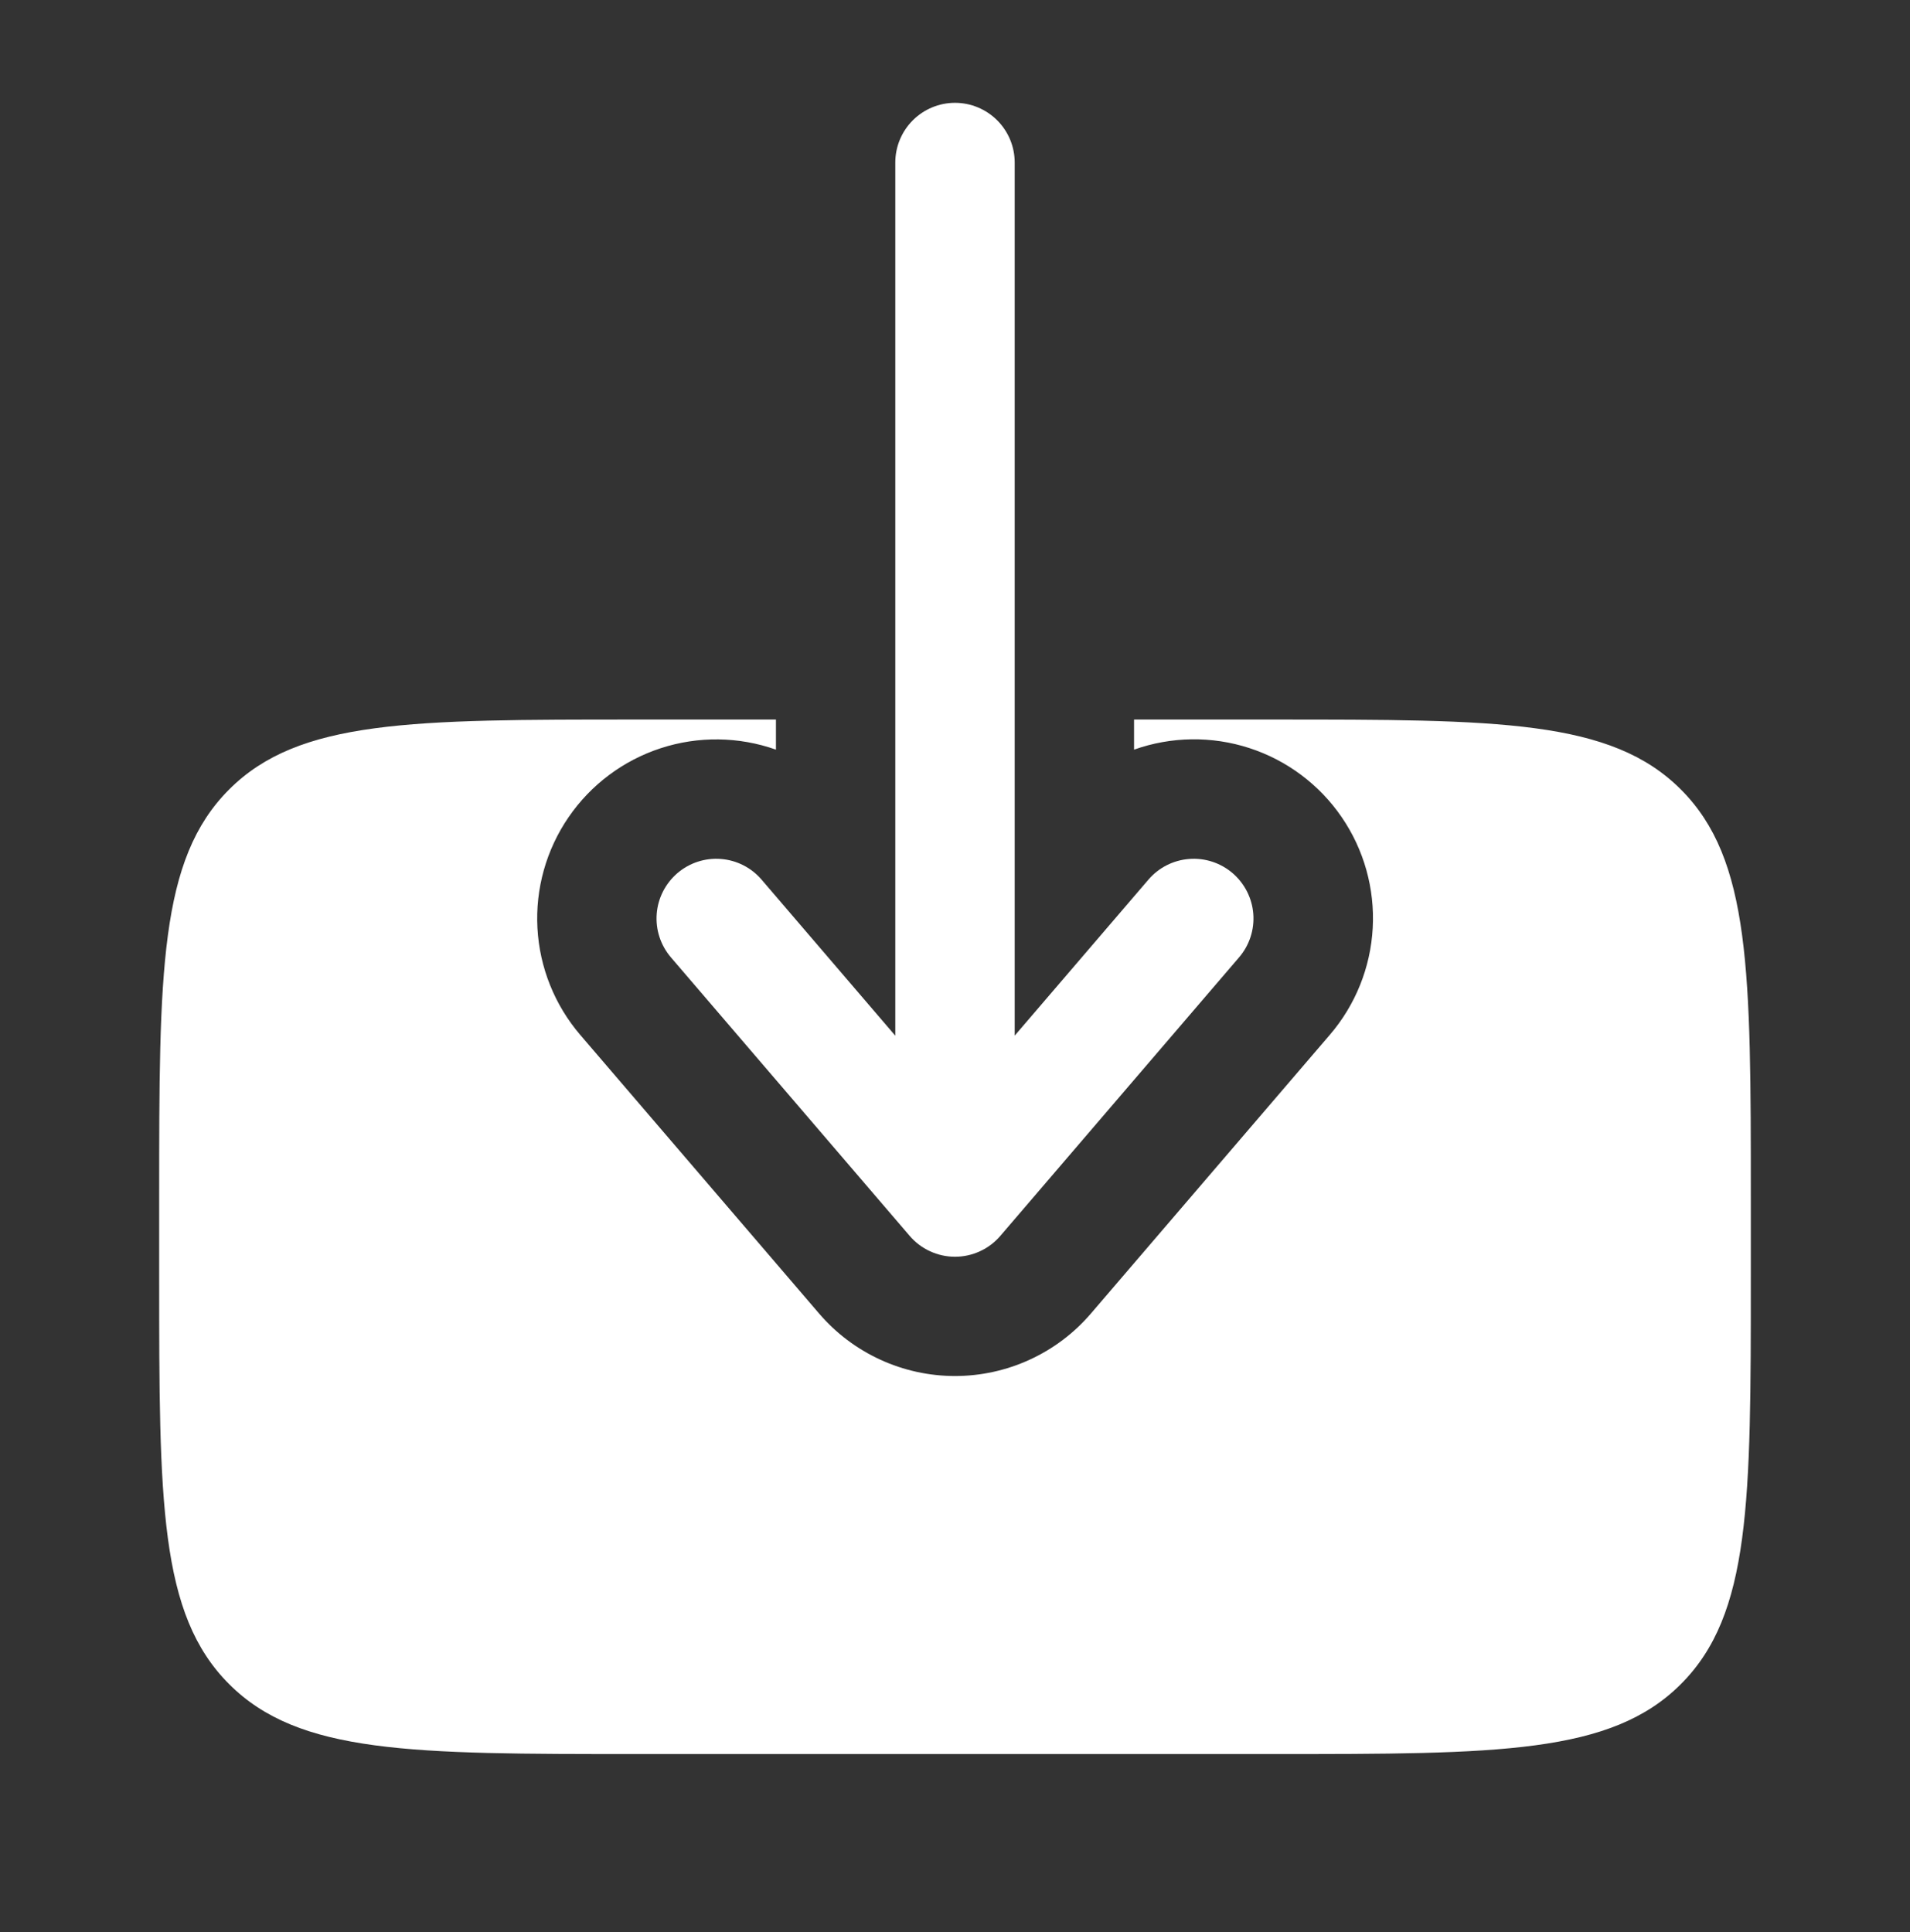 <svg width="86" height="87" viewBox="0 0 86 87" fill="none" xmlns="http://www.w3.org/2000/svg">
<rect x="0" y="0" width="86" height="87" fill="#333333" stroke="none"/>
<path fill-rule="evenodd" clip-rule="evenodd" d="M43 4.63C42.287 4.63 41.604 4.914 41.1 5.418C40.596 5.922 40.312 6.605 40.312 7.318V46.638L34.292 39.611C34.063 39.343 33.783 39.122 33.468 38.962C33.153 38.802 32.81 38.706 32.458 38.679C32.106 38.651 31.752 38.694 31.416 38.803C31.08 38.913 30.77 39.087 30.501 39.317C30.233 39.547 30.013 39.827 29.853 40.142C29.693 40.456 29.596 40.8 29.569 41.152C29.542 41.504 29.584 41.858 29.694 42.194C29.803 42.529 29.978 42.84 30.207 43.108L40.958 55.65C41.21 55.945 41.523 56.182 41.876 56.344C42.228 56.507 42.612 56.591 43 56.591C43.388 56.591 43.772 56.507 44.124 56.344C44.477 56.182 44.79 55.945 45.042 55.65L55.792 43.108C56.022 42.84 56.197 42.529 56.306 42.194C56.416 41.858 56.458 41.504 56.431 41.152C56.404 40.8 56.307 40.456 56.147 40.142C55.987 39.827 55.767 39.547 55.499 39.317C55.23 39.087 54.92 38.913 54.584 38.803C54.248 38.694 53.894 38.651 53.542 38.679C53.19 38.706 52.847 38.802 52.532 38.962C52.217 39.122 51.937 39.343 51.708 39.611L45.688 46.634V7.318C45.688 6.605 45.404 5.922 44.9 5.418C44.396 4.914 43.713 4.63 43 4.63Z" fill="white"/>
<path d="M51.062 32.401V33.756C52.737 33.161 54.562 33.136 56.252 33.685C57.943 34.234 59.404 35.327 60.409 36.793C61.414 38.259 61.906 40.016 61.808 41.791C61.711 43.566 61.03 45.258 59.87 46.606L49.12 59.147C48.364 60.03 47.425 60.739 46.368 61.224C45.312 61.71 44.163 61.962 43 61.962C41.837 61.962 40.688 61.71 39.632 61.224C38.575 60.739 37.637 60.03 36.88 59.147L26.13 46.606C24.974 45.258 24.295 43.566 24.199 41.792C24.103 40.019 24.596 38.264 25.6 36.799C26.604 35.334 28.063 34.242 29.752 33.691C31.44 33.141 33.263 33.164 34.938 33.756V32.401H28.667C18.533 32.401 13.463 32.401 10.316 35.551C7.167 38.697 7.167 43.768 7.167 53.901V57.485C7.167 67.618 7.167 72.689 10.316 75.835C13.463 78.985 18.533 78.985 28.667 78.985H57.333C67.467 78.985 72.537 78.985 75.684 75.835C78.833 72.689 78.833 67.618 78.833 57.485V53.901C78.833 43.768 78.833 38.697 75.684 35.551C72.537 32.401 67.467 32.401 57.333 32.401H51.062Z" fill="white"/>
</svg>
